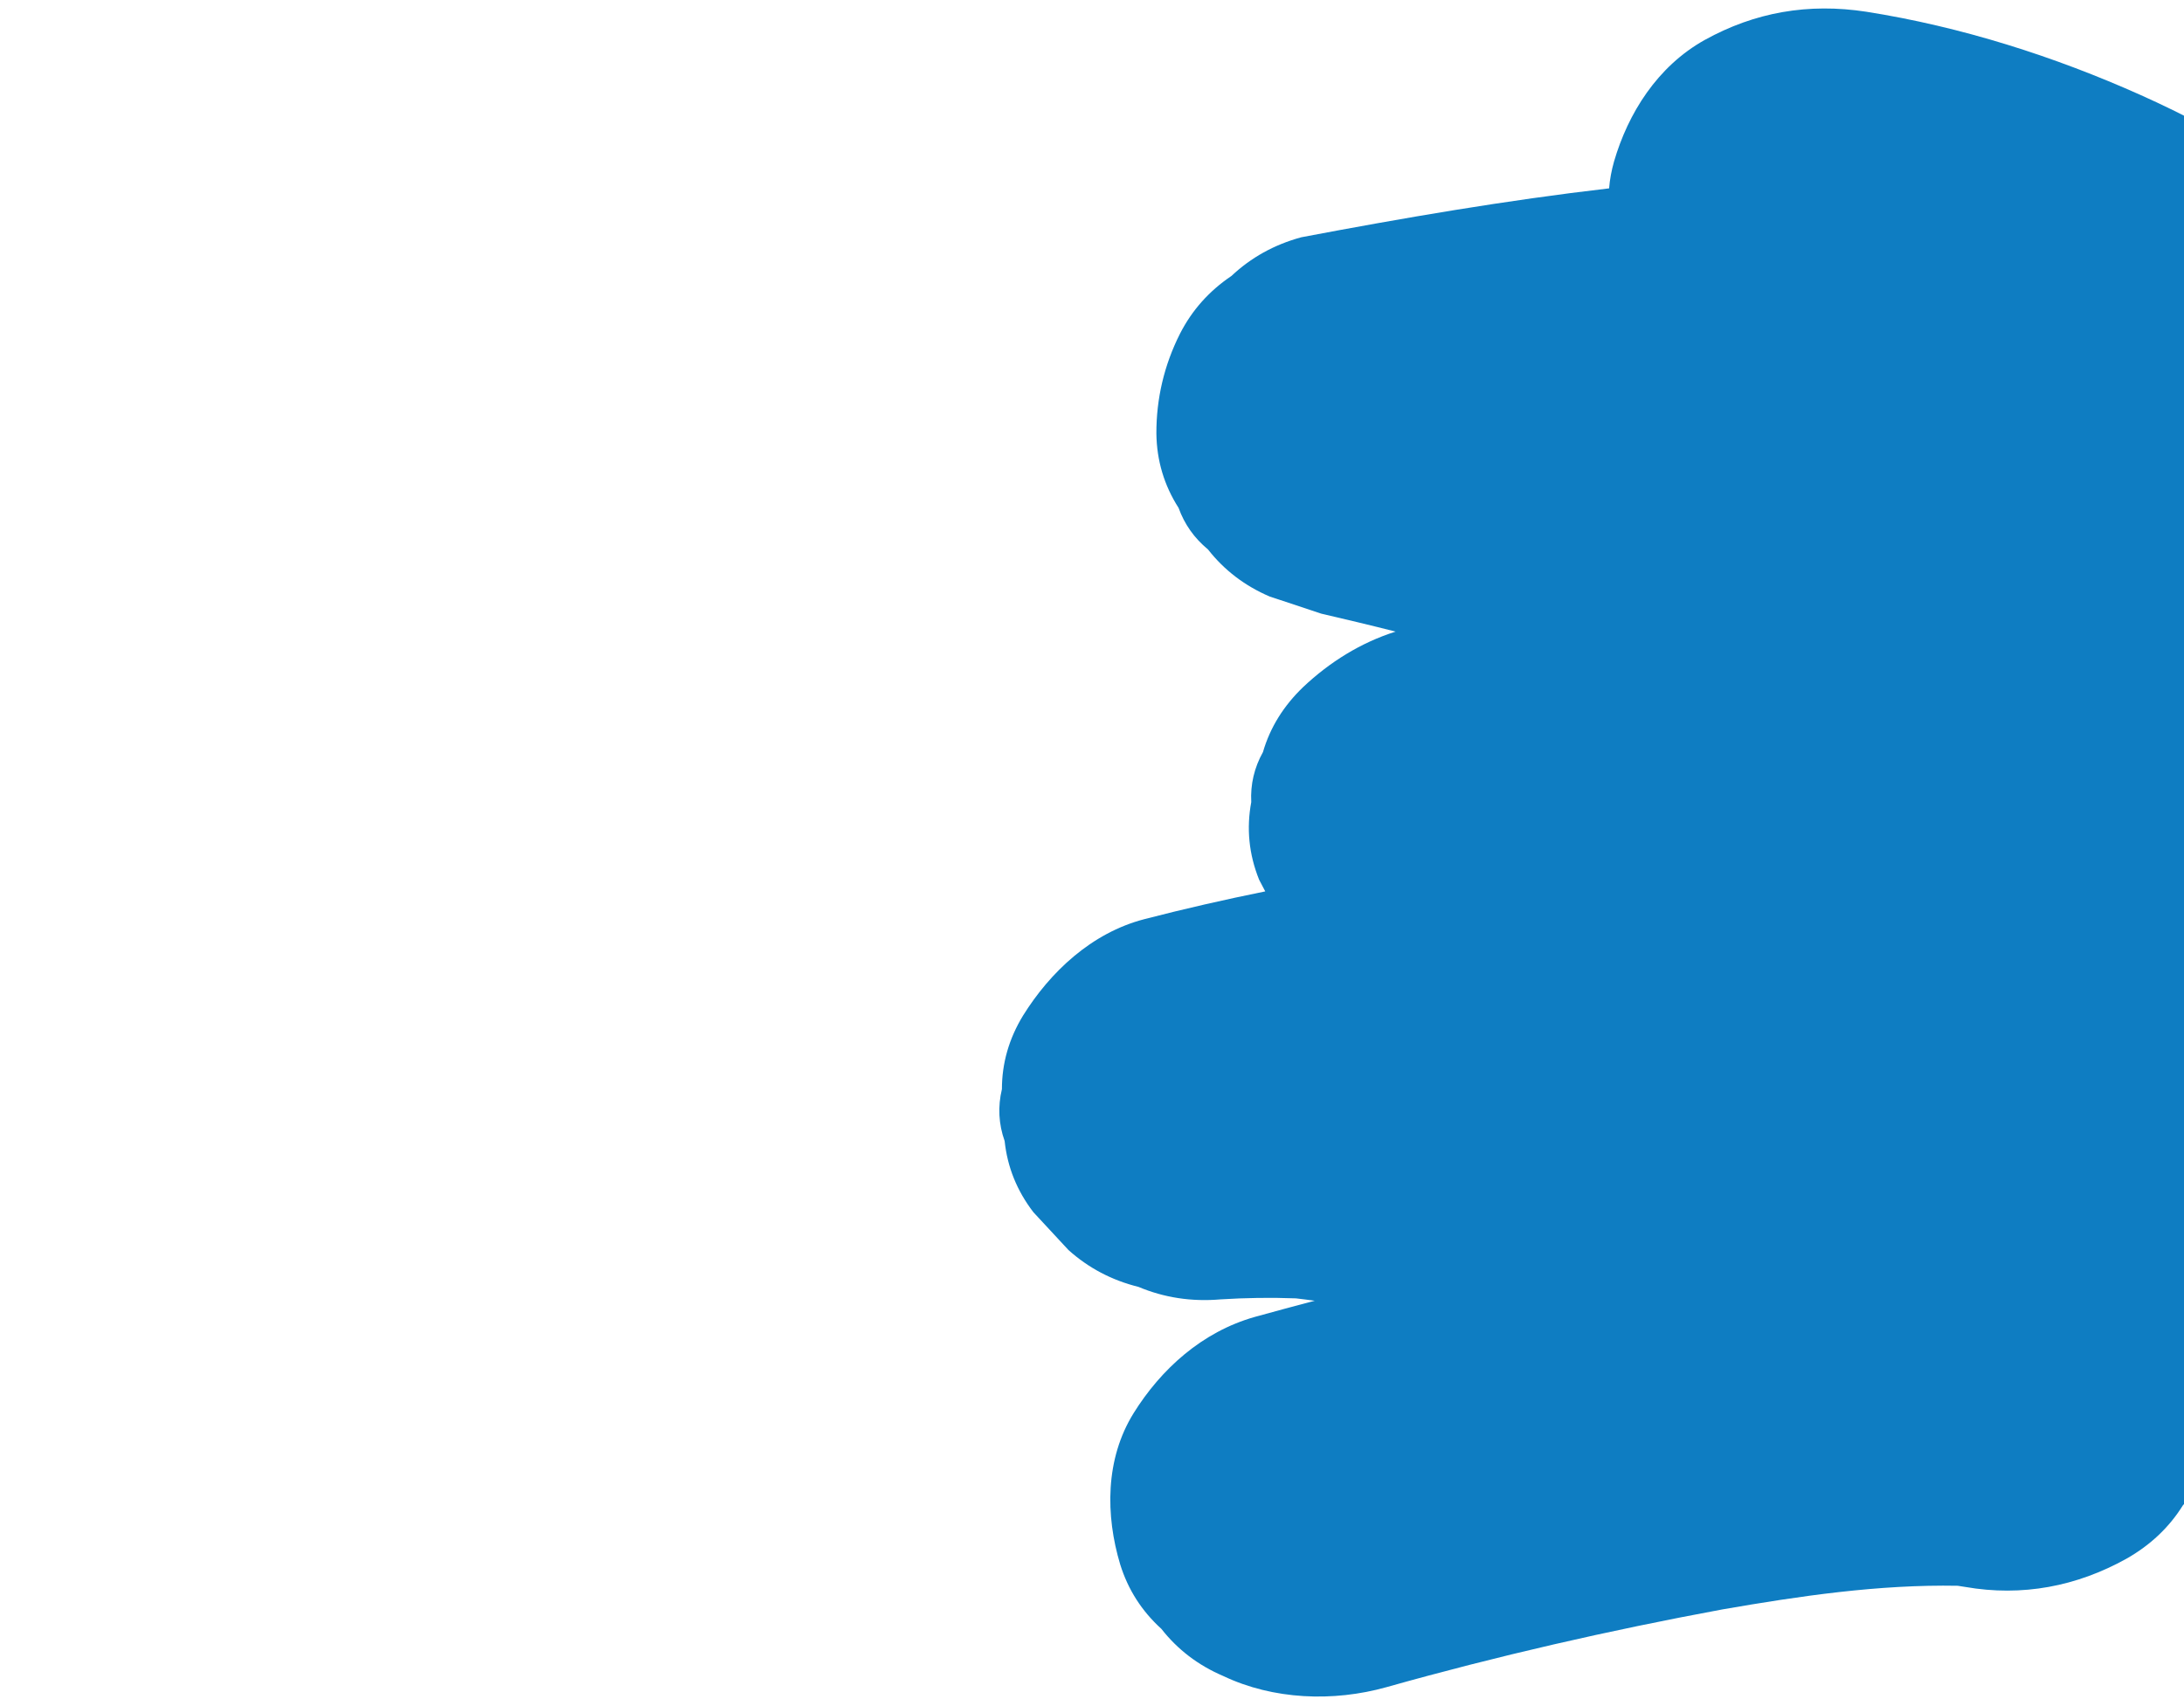 <?xml version="1.0" encoding="UTF-8"?>
<svg xmlns="http://www.w3.org/2000/svg" width="1920" height="1500" version="1.1" viewBox="0 0 1920 1500">
  <defs>
    <style>
      .cls-1 {
        fill: #0e7dc2;
      }
    </style>
  </defs>
  <!-- Generator: Adobe Illustrator 28.7.1, SVG Export Plug-In . SVG Version: 1.2.0 Build 142)  -->
  <g>
    <g id="Layer_1">
      <g id="Layer_1-2" data-name="Layer_1">
        <g id="Layer_1-2">
          <path class="cls-1" d="M2328.2,758.9c-3-15.2-6-30.2-9-45.2-6.9-22.1-18.9-40.9-36.2-56.6-14.1-18-32.1-31.9-54.3-41.4-28.6-17.6-57.5-34.9-86.5-51.9,15.7-6.7,29.7-15.7,41.9-27.2,13.5-8.4,24-19.2,31.6-32.5,15.5-17.5,25.5-37.5,30-60.1,1.4-15.3,2.9-30.6,4.2-46-.3-23.6-6.8-45.5-19.5-65.3-8.6-20.9-22.3-38.7-41.3-53.2-30.8-24.4-62.2-48.3-94.6-70.9-66.7-46.6-136.9-91.2-212.5-125-75.9-34-158.1-60.2-241.4-73.3h0c-50.9-7.8-97.8.4-141.9,24.8-41.8,23.3-67.5,64.7-79.8,107-2.2,7.8-3.7,15.7-4.3,23.5-90.6,10.5-180.9,26-270.6,43-23.9,6.5-44.3,17.9-61.4,34-19.6,13.2-34.6,30-45.2,50.7-14,27.7-20.9,57.3-20.8,87.9.3,23.6,6.8,45.5,19.5,65.3,5.2,14.4,13.7,26.5,25.9,36.6,14.1,18,32.1,31.9,54.3,41.4,15,5,30.2,9.9,45.2,15,21.9,5.1,43.8,10.3,65.4,15.8-30.7,9.7-58.1,26.9-81.2,48.7-17.2,16.5-29.1,35.5-35.4,57.2-7.7,13.8-11.1,28.5-10.3,44-4.3,23.1-2.1,45.8,6.9,68.2,1.8,3.4,3.5,6.8,5.4,10.3-35.5,7.2-71.1,15.3-106.2,24.4-46.8,12.1-83.1,46.9-106.6,84.6-12.5,20.4-18.7,42.1-18.7,64.9-3.7,15.4-2.9,30.7,2.4,45.6,2.4,22.7,10.7,43.6,25.3,62.6l30.8,33.2c17.6,15.8,38.1,26.6,61.5,32.4,22.6,9.5,46.8,13.2,72.2,11,22.1-1.4,44.2-1.7,66.2-.9,5.5.7,11.1,1.3,16.6,2.1-17.6,4.6-35.1,9.4-52.6,14.2-46.8,13.2-82.8,46.4-106.6,84.6-25.1,40.4-24.8,89.9-11.8,133.1,6.9,22.1,18.9,40.9,36.2,56.6,14.1,18,32.1,31.9,54.3,41.4,43.9,20.9,96.7,23,143.7,9.8,96.9-27.3,195.8-49.9,295.1-68.3,67.9-11.8,137.9-22.1,207-20.8,2.1.3,4.3.7,6.4,1,50.4,8.8,98.2-.5,141.9-24.8,21-11.9,37.6-27.6,49.6-46.9,10.8-11.4,18.2-24.3,21.8-39.1,10.6-21,14.8-43.4,12.5-66.9-3-15.2-6-30.2-9-45.3-3.1-9.9-7.2-19.1-12.4-27.7,5.5,1.4,11,3,16.5,4.6,47.2,13.5,101-2.1,141.9-24.8,21-11.9,37.6-27.6,49.6-46.9,10.8-11.4,18.2-24.3,21.8-39.1,10.6-21,14.8-43.4,12.5-66.9-2.2-10.8-4.3-21.7-6.5-32.7,26.8-4,52.8-13.6,76.3-26.6,21-11.9,37.6-27.6,49.6-46.9,11-11.4,18.2-24.3,21.8-39.1,10.6-21,14.6-43.4,12.5-66.9v-.5l.3.2Z"/>
        </g>
      </g>
    </g>
  </g>
</svg>